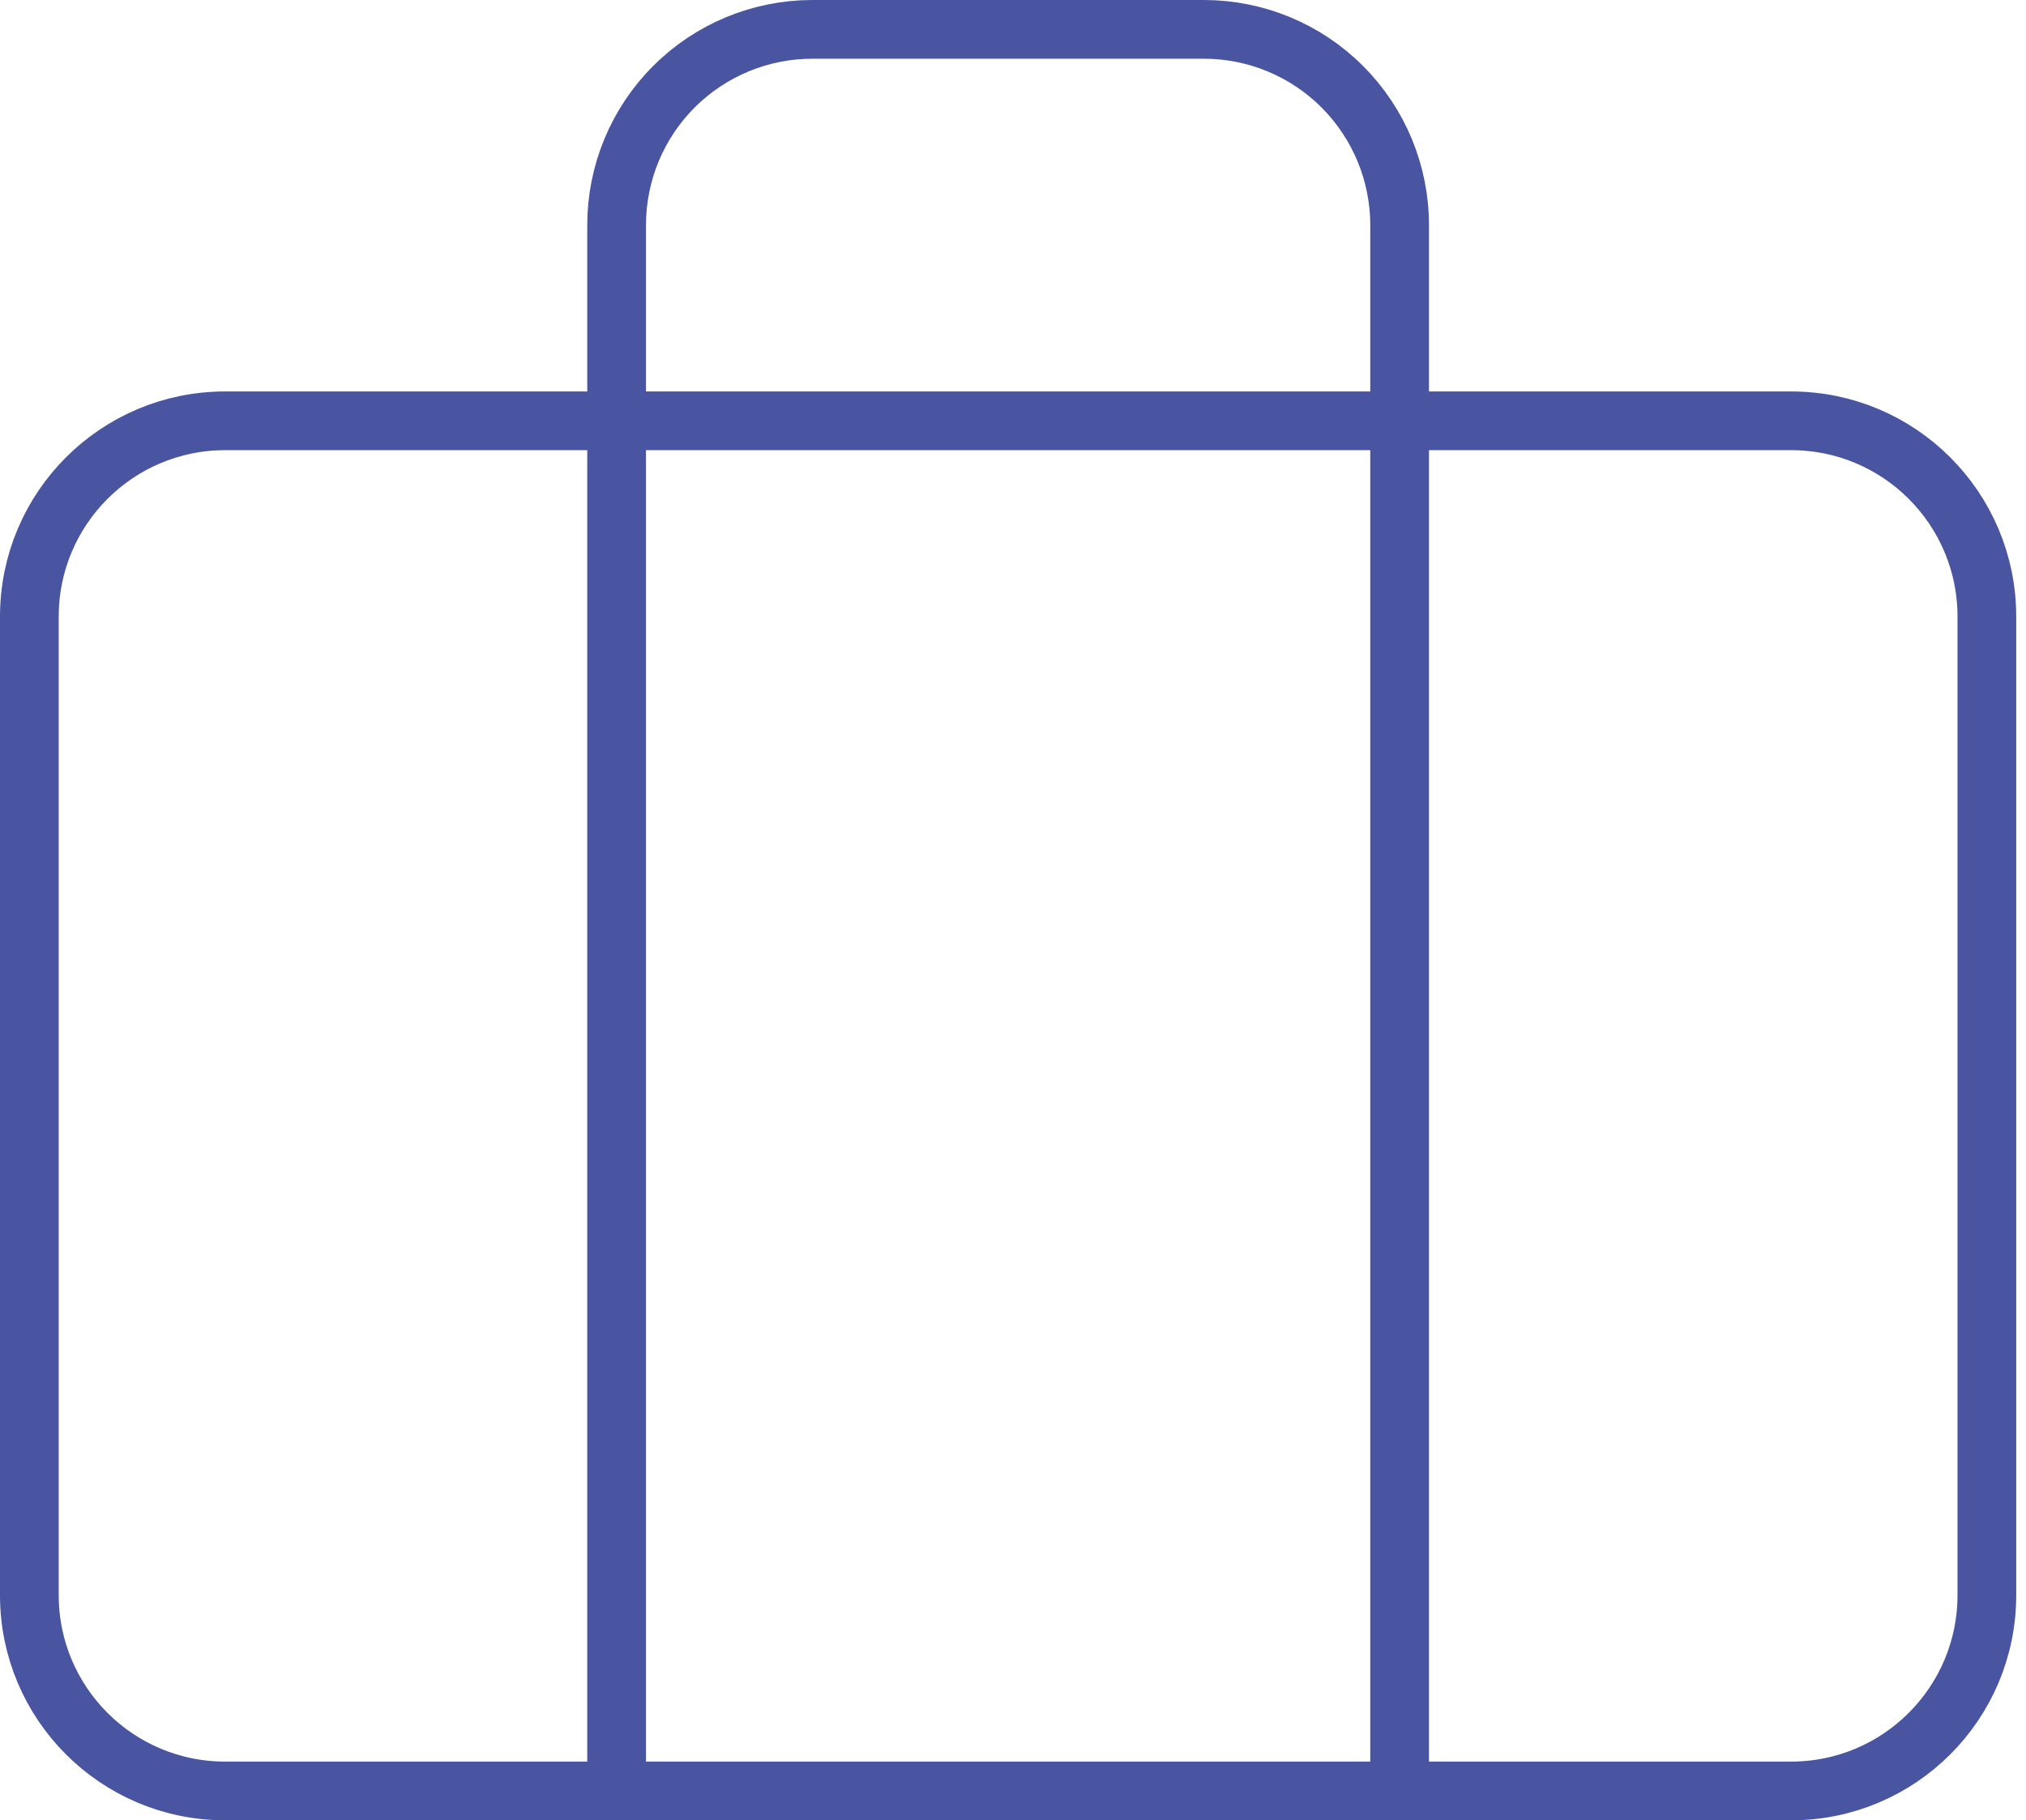 <?xml version="1.0" encoding="UTF-8"?> <svg xmlns="http://www.w3.org/2000/svg" width="69" height="62" viewBox="0 0 69 62" fill="none"> <path d="M47.667 61V7.667C47.667 5.899 46.964 4.203 45.714 2.953C44.464 1.702 42.768 1 41 1H27.667C25.899 1 24.203 1.702 22.953 2.953C21.702 4.203 21 5.899 21 7.667V61M7.667 14.333H61C64.682 14.333 67.667 17.318 67.667 21V54.333C67.667 58.015 64.682 61 61 61H7.667C3.985 61 1 58.015 1 54.333V21C1 17.318 3.985 14.333 7.667 14.333Z" stroke="#4A55A2" stroke-width="2" stroke-linecap="round" stroke-linejoin="round"></path> </svg> 